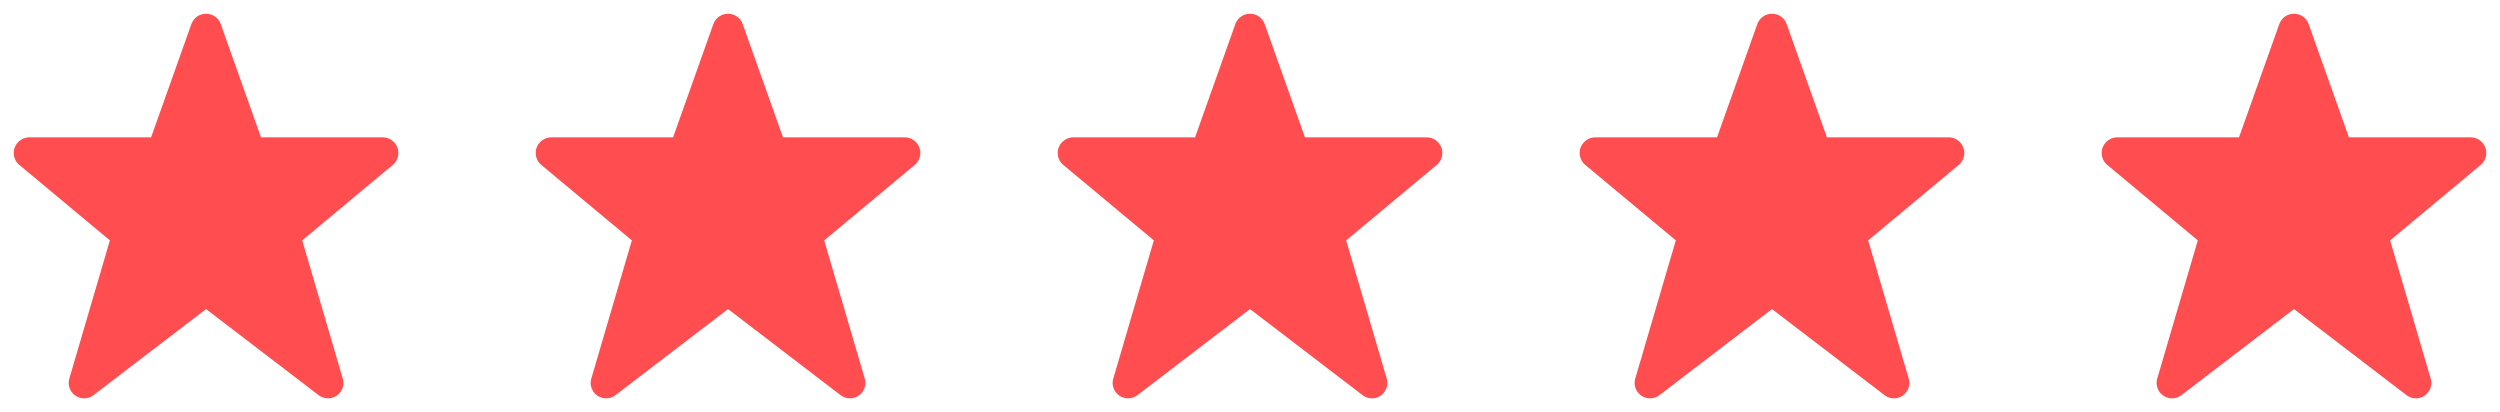 <?xml version="1.0" encoding="UTF-8" standalone="no"?>
<!DOCTYPE svg PUBLIC "-//W3C//DTD SVG 1.1//EN" "http://www.w3.org/Graphics/SVG/1.1/DTD/svg11.dtd">
<svg width="100%" height="100%" viewBox="0 0 91 15" version="1.1" xmlns="http://www.w3.org/2000/svg" xmlns:xlink="http://www.w3.org/1999/xlink" xml:space="preserve" xmlns:serif="http://www.serif.com/" style="fill-rule:evenodd;clip-rule:evenodd;stroke-linejoin:round;stroke-miterlimit:2;">
    <path id="path1" d="M90.5,5.568C90.5,5.254 90.246,5 89.933,5L85.5,5L84.034,0.877C83.954,0.651 83.74,0.5 83.5,0.5C83.26,0.5 83.047,0.651 82.966,0.877L81.5,5L77.068,5C76.754,5 76.5,5.254 76.5,5.568C76.5,5.736 76.575,5.896 76.704,6.004L80,8.75L78.523,13.782C78.508,13.834 78.5,13.887 78.5,13.94C78.5,14.249 78.751,14.5 79.061,14.5C79.183,14.5 79.303,14.46 79.4,14.385L83.5,11.25L87.599,14.385C87.697,14.46 87.817,14.5 87.94,14.5C88.249,14.5 88.5,14.249 88.5,13.94C88.5,13.887 88.492,13.834 88.477,13.782L87,8.75L90.296,6.004C90.425,5.896 90.5,5.736 90.5,5.568Z" style="fill:rgb(255,77,80);fill-rule:nonzero;"/>
    <path id="path2" d="M71.5,5.568C71.5,5.254 71.246,5 70.933,5L66.5,5L65.034,0.877C64.954,0.651 64.74,0.5 64.5,0.5C64.26,0.5 64.046,0.651 63.966,0.877L62.5,5L58.068,5C57.754,5 57.5,5.254 57.5,5.568C57.5,5.736 57.575,5.896 57.704,6.004L61,8.75L59.523,13.782C59.508,13.834 59.5,13.887 59.5,13.94C59.5,14.249 59.751,14.5 60.06,14.5C60.183,14.5 60.303,14.46 60.401,14.385L64.5,11.25L68.599,14.385C68.697,14.46 68.817,14.5 68.94,14.5C69.249,14.5 69.5,14.249 69.5,13.94C69.5,13.887 69.492,13.834 69.477,13.782L68,8.75L71.296,6.004C71.425,5.896 71.5,5.736 71.5,5.568Z" style="fill:rgb(255,77,80);fill-rule:nonzero;"/>
    <path id="path3" d="M52.5,5.568C52.5,5.254 52.246,5 51.932,5L47.5,5L46.034,0.877C45.954,0.651 45.74,0.5 45.5,0.5C45.26,0.5 45.047,0.651 44.966,0.877L43.5,5L39.068,5C38.754,5 38.5,5.254 38.5,5.568C38.5,5.736 38.575,5.896 38.704,6.004L42,8.75L40.523,13.782C40.508,13.834 40.5,13.887 40.5,13.94C40.5,14.249 40.751,14.5 41.061,14.5C41.183,14.5 41.303,14.46 41.401,14.385L45.5,11.25L49.599,14.385C49.697,14.46 49.817,14.5 49.94,14.5C50.249,14.5 50.5,14.249 50.5,13.94C50.5,13.887 50.492,13.834 50.477,13.782L49,8.75L52.296,6.004C52.425,5.896 52.5,5.736 52.5,5.568Z" style="fill:rgb(255,77,80);fill-rule:nonzero;"/>
    <path id="path4" d="M33.5,5.568C33.5,5.254 33.246,5 32.933,5L28.5,5L27.034,0.877C26.953,0.651 26.74,0.5 26.5,0.5C26.26,0.5 26.047,0.651 25.966,0.877L24.5,5L20.068,5C19.754,5 19.5,5.254 19.5,5.568C19.5,5.736 19.575,5.896 19.704,6.004L23,8.75L21.523,13.782C21.508,13.834 21.5,13.887 21.5,13.94C21.5,14.249 21.751,14.5 22.061,14.5C22.183,14.5 22.303,14.46 22.401,14.385L26.5,11.25L30.599,14.385C30.697,14.46 30.817,14.5 30.94,14.5C31.249,14.5 31.5,14.249 31.5,13.94C31.5,13.887 31.492,13.834 31.477,13.782L30,8.75L33.296,6.004C33.425,5.896 33.5,5.736 33.5,5.568Z" style="fill:rgb(255,77,80);fill-rule:nonzero;"/>
    <path id="path5" d="M14.5,5.568C14.5,5.254 14.246,5 13.932,5L9.5,5L8.034,0.877C7.954,0.651 7.74,0.5 7.5,0.5C7.26,0.5 7.047,0.651 6.966,0.877L5.5,5L1.067,5C0.754,5 0.5,5.254 0.5,5.568C0.5,5.736 0.575,5.896 0.704,6.004L4,8.75L2.523,13.782C2.508,13.834 2.5,13.887 2.5,13.94C2.5,14.249 2.751,14.5 3.061,14.5C3.183,14.5 3.303,14.46 3.401,14.385L7.5,11.25L11.599,14.385C11.697,14.46 11.817,14.5 11.94,14.5C12.249,14.5 12.5,14.249 12.5,13.94C12.5,13.887 12.492,13.834 12.477,13.782L11,8.75L14.296,6.004C14.425,5.896 14.5,5.736 14.5,5.568Z" style="fill:rgb(255,77,80);fill-rule:nonzero;"/>
</svg>
